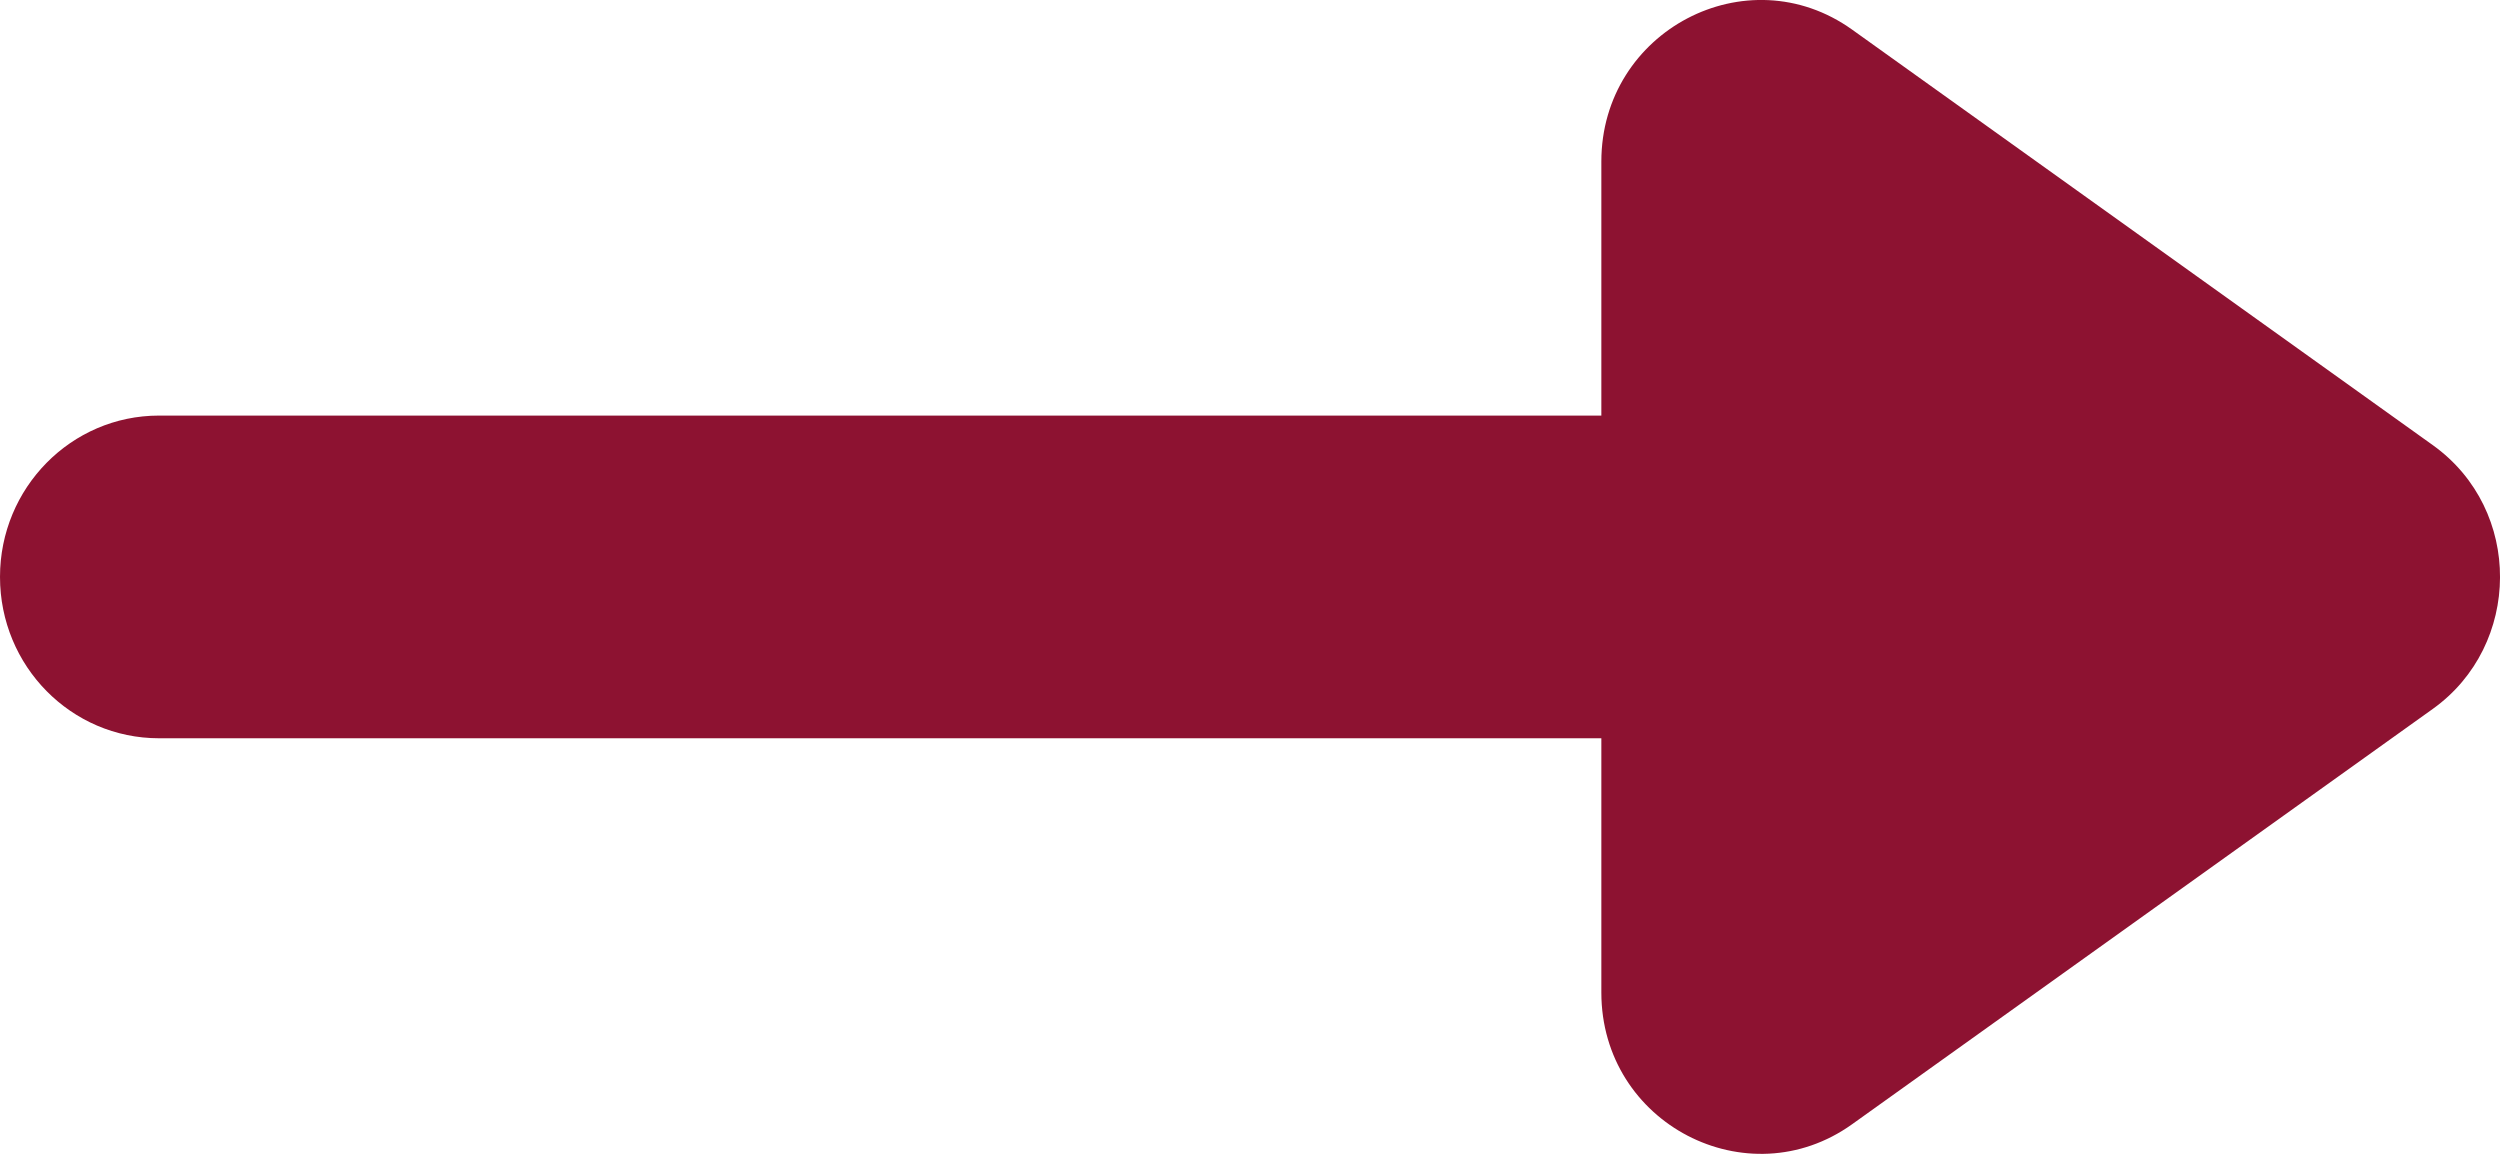 <?xml version="1.0" encoding="UTF-8"?>
<svg width="13px" height="6px" viewBox="0 0 13 6" version="1.1" xmlns="http://www.w3.org/2000/svg" xmlns:xlink="http://www.w3.org/1999/xlink">
    <!-- Generator: Sketch 63 (92445) - https://sketch.com -->
    <title>Path Copy 5</title>
    <desc>Created with Sketch.</desc>
    <g id="Page-1" stroke="none" stroke-width="1" fill="none" fill-rule="evenodd">
        <g id="201109_the_branford_group_home" transform="translate(-291, -3227)" fill="#8D1231" fill-rule="nonzero">
            <path d="M303.651,3229.315 L300.631,3227.154 C300.084,3226.763 299.327,3227.161 299.327,3227.84 L299.327,3229.161 L291.827,3229.161 C291.37,3229.161 291,3229.537 291,3230 C291,3230.464 291.37,3230.839 291.827,3230.839 L299.327,3230.839 L299.327,3232.161 C299.327,3232.844 300.088,3233.235 300.631,3232.846 L303.651,3230.686 C304.112,3230.356 304.121,3229.652 303.651,3229.315 Z" id="Path-Copy-5"></path>
        </g>
    </g>
</svg>